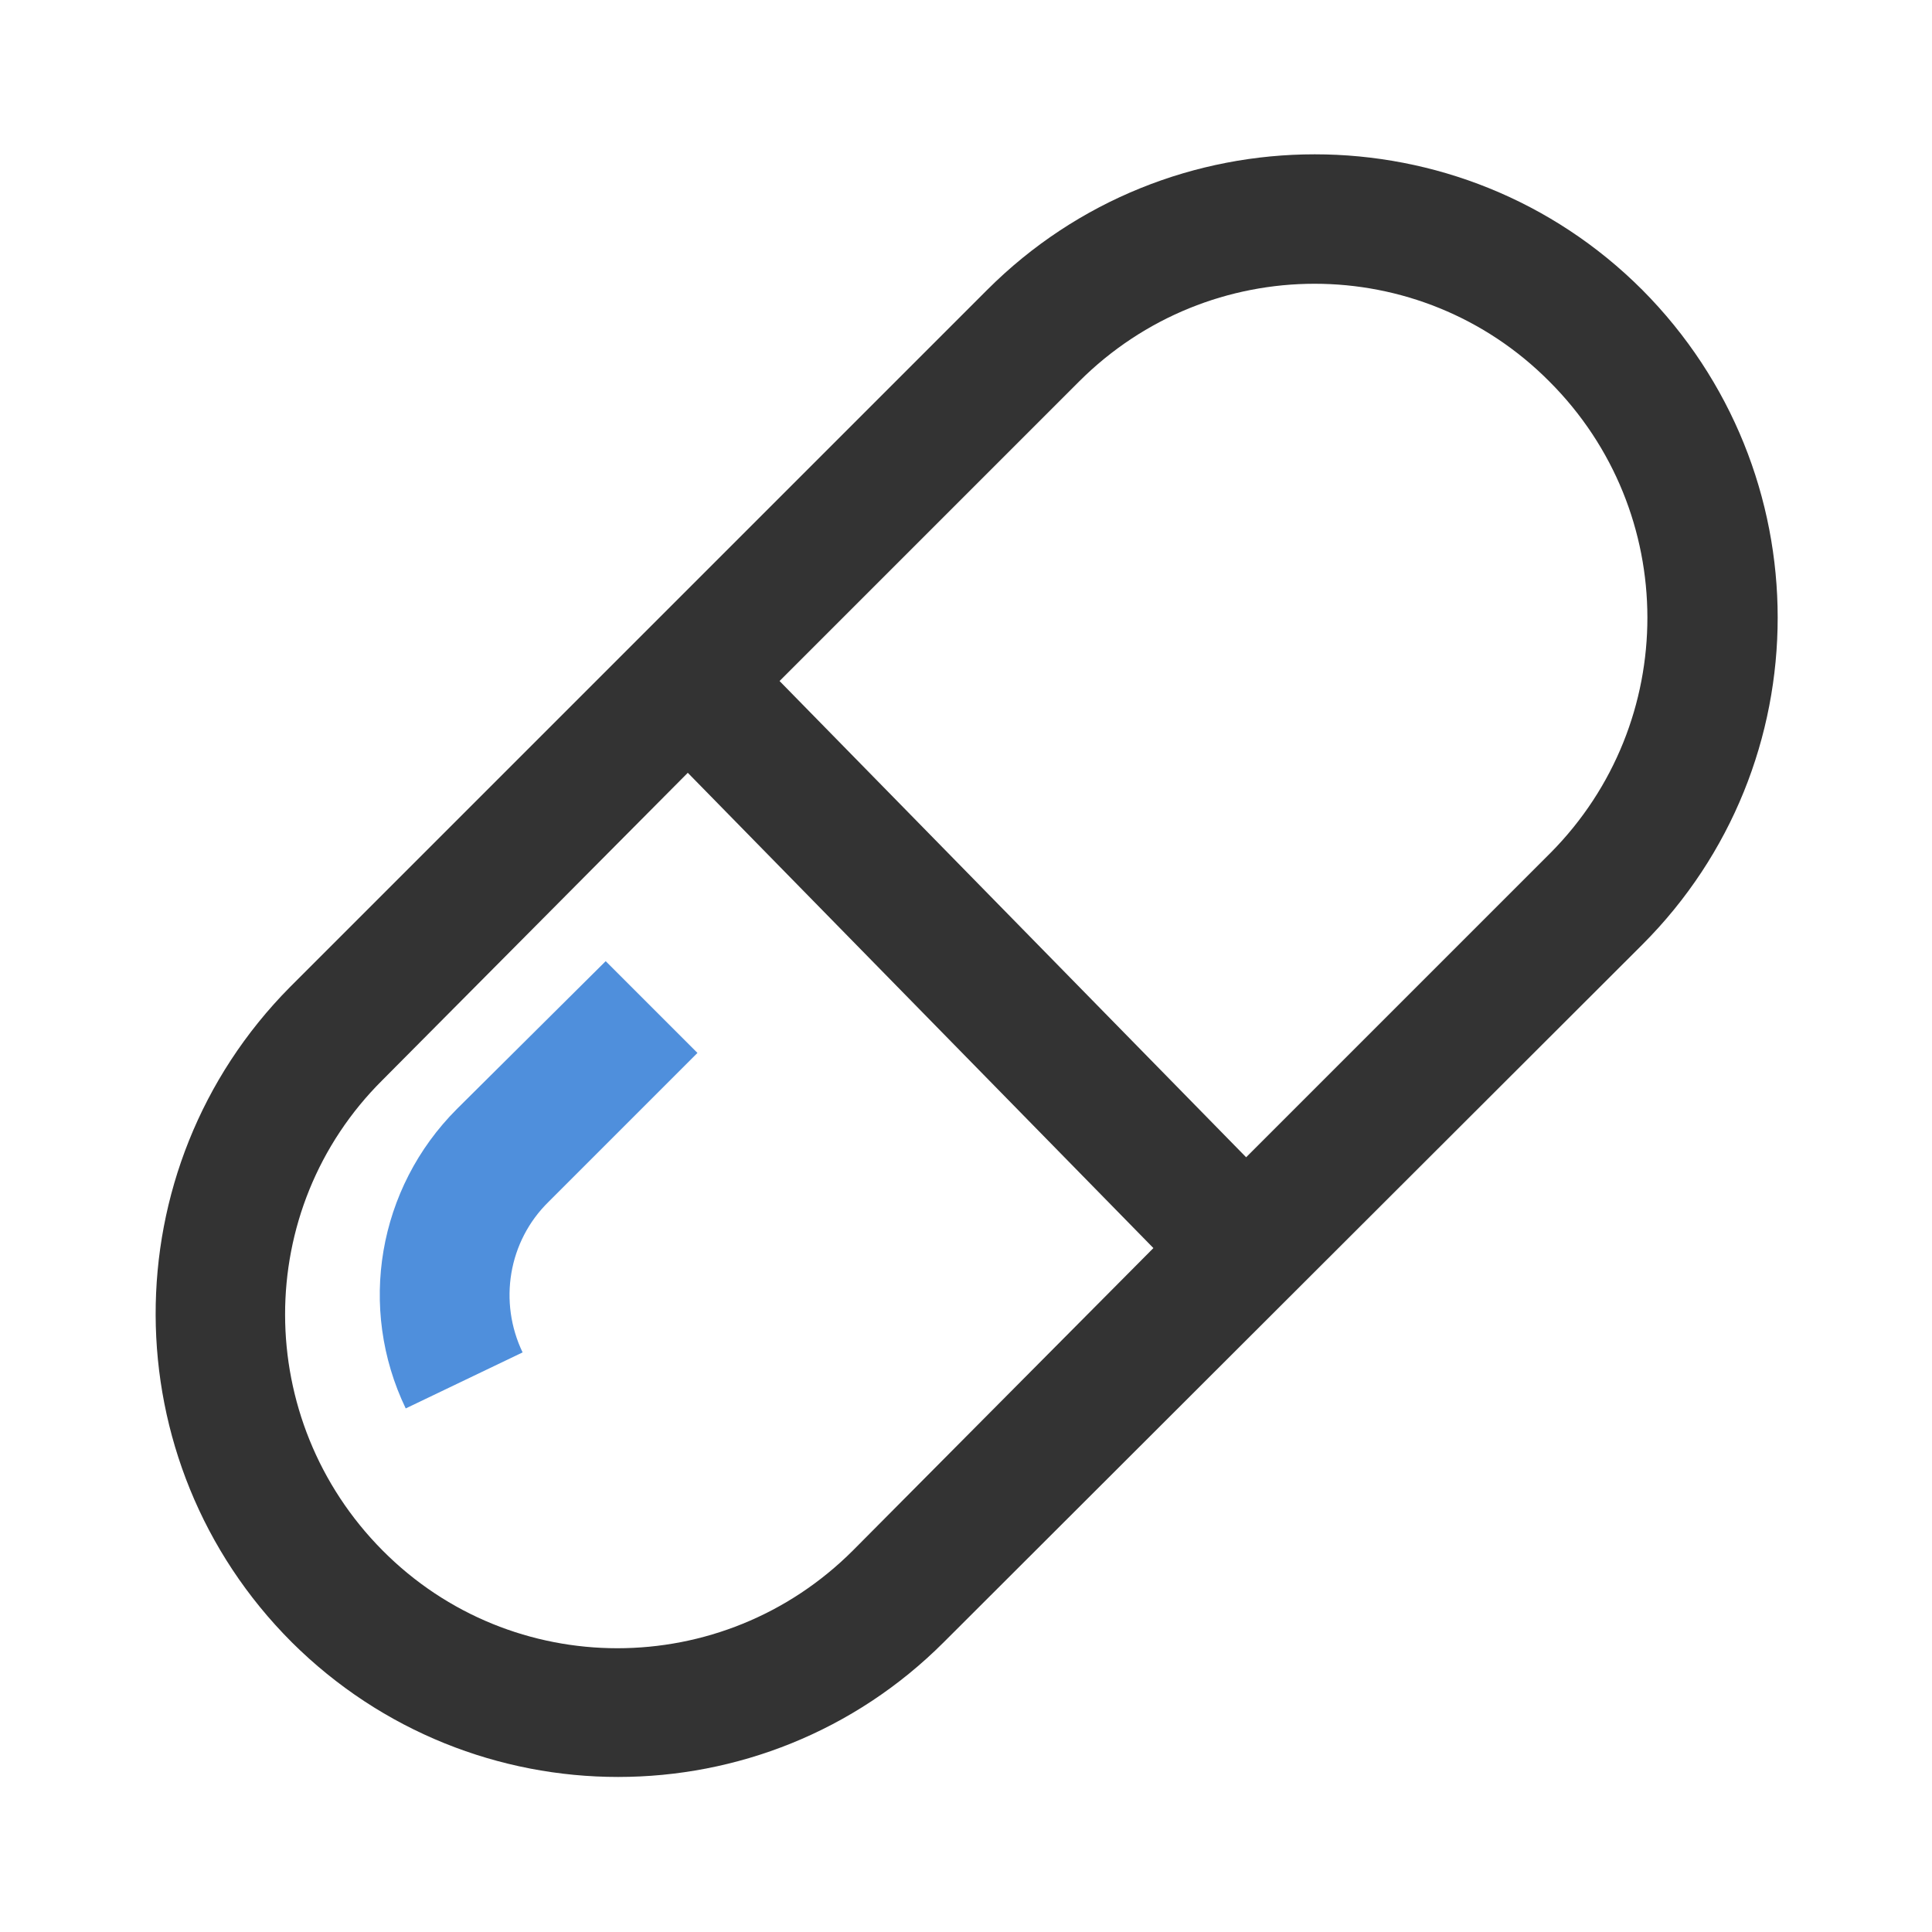 <svg width="200" height="200" viewBox="0 0 200 200" fill="none" xmlns="http://www.w3.org/2000/svg">
<path d="M170 30C151.3 11.3 120.9 11.3 102.2 30L30 102.2C11.4 121 11.5 151.3 30.2 170C48.9 188.6 79.1 188.6 97.7 170L170 97.8C188.7 79.1 188.7 48.8 170 30ZM88.3 160.5C74.8 174 53 174 39.6 160.5C26.2 147 26.1 125.2 39.6 111.8L71.2 80L119.4 129.2L88.3 160.5ZM160.5 88.3L129 119.8L80.7 70.5L111.7 39.5C125.2 26 147 26 160.4 39.5C173.9 53 173.9 74.8 160.5 88.3Z" fill="#333333"/>
<path d="M47.3 114.8C39.1 123 37 135.4 42 145.8L54.1 140C51.6 134.8 52.6 128.5 56.8 124.4L72.2 109L62.7 99.5L47.3 114.8Z" fill="#4F8FDC"/>
</svg>
